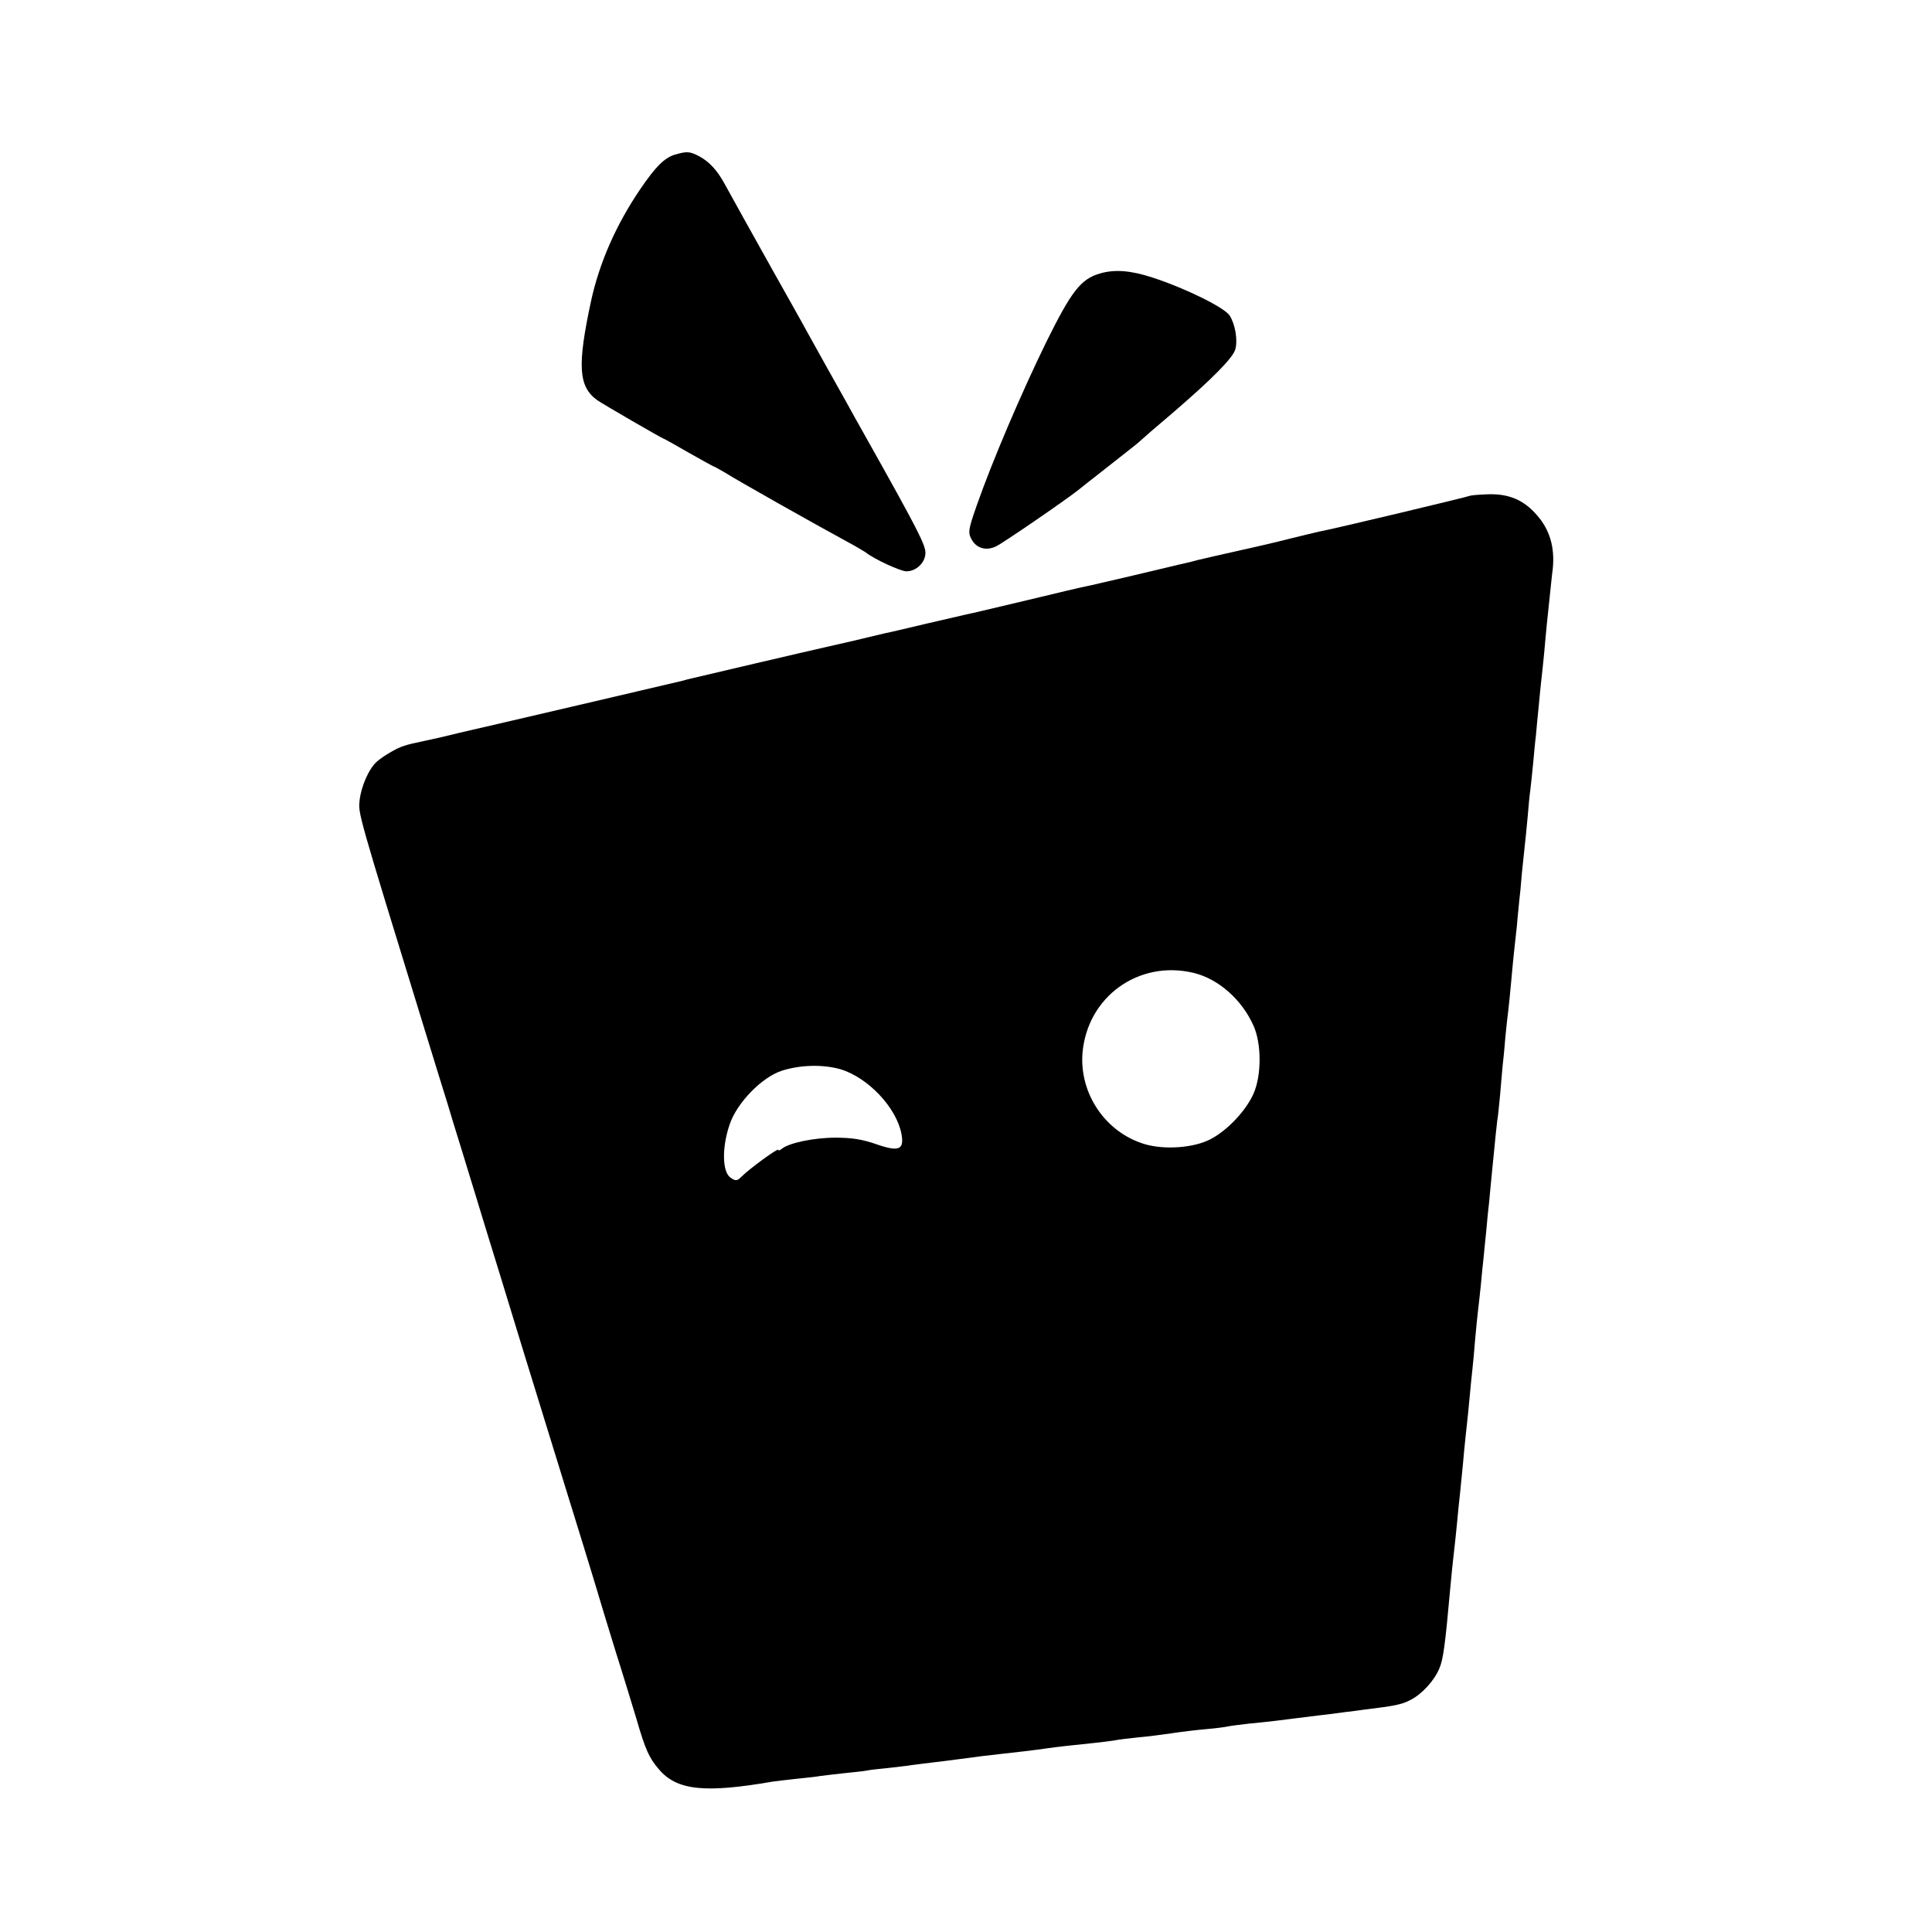 <?xml version="1.0" standalone="no"?>
<!DOCTYPE svg PUBLIC "-//W3C//DTD SVG 20010904//EN"
 "http://www.w3.org/TR/2001/REC-SVG-20010904/DTD/svg10.dtd">
<svg version="1.0" xmlns="http://www.w3.org/2000/svg"
 width="700pt" height="700pt" viewBox="0 0 700 700"
 preserveAspectRatio="xMidYMid meet">
<g transform="translate(0,700) scale(0.1,-0.1)"
fill="#000000" stroke="none">
<path d="M2446 6440 c-39 -12 -70 -43 -126 -125 -89 -131 -149 -269 -179 -408
-50 -233 -45 -308 23 -357 20 -14 237 -140 242 -140 1 0 41 -22 89 -50 48 -27
89 -50 91 -50 2 0 21 -11 42 -23 35 -23 324 -186 442 -250 30 -16 60 -34 66
-38 31 -25 127 -69 148 -69 36 0 69 32 69 67 0 29 -27 83 -218 423 -23 41 -54
96 -68 122 -15 26 -46 83 -70 125 -24 43 -57 103 -74 133 -16 30 -72 129 -123
220 -91 162 -133 239 -173 311 -28 52 -57 83 -94 103 -35 18 -44 18 -87 6z"/>
<path d="M3985 6009 c-69 -20 -103 -64 -194 -248 -91 -186 -196 -432 -252
-592 -31 -88 -32 -99 -19 -123 17 -32 52 -43 88 -26 23 10 260 173 302 207 8
7 43 34 76 60 122 96 138 108 148 118 6 6 58 51 116 100 144 124 218 199 226
230 9 35 -1 91 -21 122 -19 29 -159 98 -278 137 -79 26 -138 31 -192 15z"/>
<path d="M5327 5204 c-3 -3 -497 -121 -547 -130 -14 -3 -59 -14 -100 -24 -62
-16 -136 -33 -280 -65 -8 -2 -35 -8 -60 -14 -25 -7 -56 -14 -70 -17 -13 -3
-89 -21 -168 -40 -79 -18 -153 -36 -165 -38 -12 -2 -110 -25 -217 -51 -107
-25 -205 -49 -218 -51 -13 -3 -79 -18 -147 -34 -68 -16 -134 -32 -147 -34 -13
-3 -63 -15 -113 -27 -49 -11 -97 -22 -105 -24 -63 -14 -460 -107 -480 -112
-14 -3 -29 -7 -35 -9 -22 -5 -545 -128 -620 -145 -44 -10 -129 -30 -190 -44
-60 -15 -119 -28 -130 -30 -67 -14 -82 -19 -114 -37 -20 -11 -44 -27 -55 -37
-29 -25 -57 -89 -63 -140 -5 -50 -10 -33 237 -836 34 -110 70 -228 81 -262 10
-35 28 -92 39 -128 11 -36 29 -93 39 -127 11 -35 37 -121 59 -193 22 -71 83
-269 135 -440 53 -170 125 -407 162 -525 37 -118 80 -260 97 -315 16 -55 52
-172 79 -260 28 -88 61 -197 75 -243 32 -111 46 -141 80 -181 65 -78 166 -89
414 -46 8 1 47 6 85 10 39 4 77 8 85 10 8 1 47 6 85 10 39 4 77 8 86 10 8 2
42 6 75 9 32 4 73 8 89 11 17 2 53 7 80 10 28 3 64 8 80 10 57 8 130 17 160
20 39 4 133 15 165 20 31 5 108 13 175 20 28 3 60 7 72 9 12 3 50 7 85 11 35
3 90 10 123 15 33 5 89 12 125 15 36 3 72 8 80 10 8 2 42 6 75 10 66 6 137 15
175 20 14 2 50 6 80 10 30 3 73 9 95 12 22 2 54 7 70 9 107 13 134 18 166 35
41 21 86 70 104 114 14 32 21 83 40 295 3 36 8 81 10 100 4 34 10 86 20 193 3
28 8 72 10 97 3 25 7 72 10 105 3 33 8 76 10 95 2 19 7 64 10 100 3 36 8 81
10 100 2 19 7 69 10 110 4 41 8 86 10 100 2 14 6 54 10 90 3 36 8 81 10 100 2
19 6 64 10 100 3 36 8 85 11 110 2 25 6 63 8 85 15 153 19 192 21 206 2 8 6
49 10 90 3 41 8 88 9 104 2 17 7 64 10 105 4 41 9 86 11 100 2 14 6 59 10 100
4 41 8 89 10 105 2 17 7 62 11 100 3 39 8 81 9 95 2 14 6 57 9 95 4 39 9 86
11 105 2 19 7 64 10 100 3 36 7 81 10 100 2 19 7 62 10 95 3 33 7 78 10 100 2
22 6 69 10 105 3 36 8 81 10 100 2 19 7 62 10 95 3 33 7 81 10 108 3 26 7 68
10 95 3 26 7 71 11 101 8 78 -11 142 -57 194 -48 56 -103 79 -180 76 -33 -1
-60 -4 -62 -5z m-1002 -1729 c90 -22 175 -97 217 -192 29 -65 29 -179 0 -245
-28 -63 -95 -134 -157 -166 -60 -31 -166 -39 -239 -17 -141 43 -235 182 -224
329 17 204 203 339 403 291z m-1280 -349 c100 -30 203 -139 221 -234 11 -58
-9 -66 -90 -38 -51 18 -90 24 -149 24 -78 0 -168 -19 -194 -40 -7 -6 -13 -8
-13 -4 0 8 -104 -68 -132 -96 -17 -17 -22 -18 -41 -5 -30 20 -32 108 -4 191
26 80 118 174 191 197 67 21 147 23 211 5z"/>
</g>
</svg>
